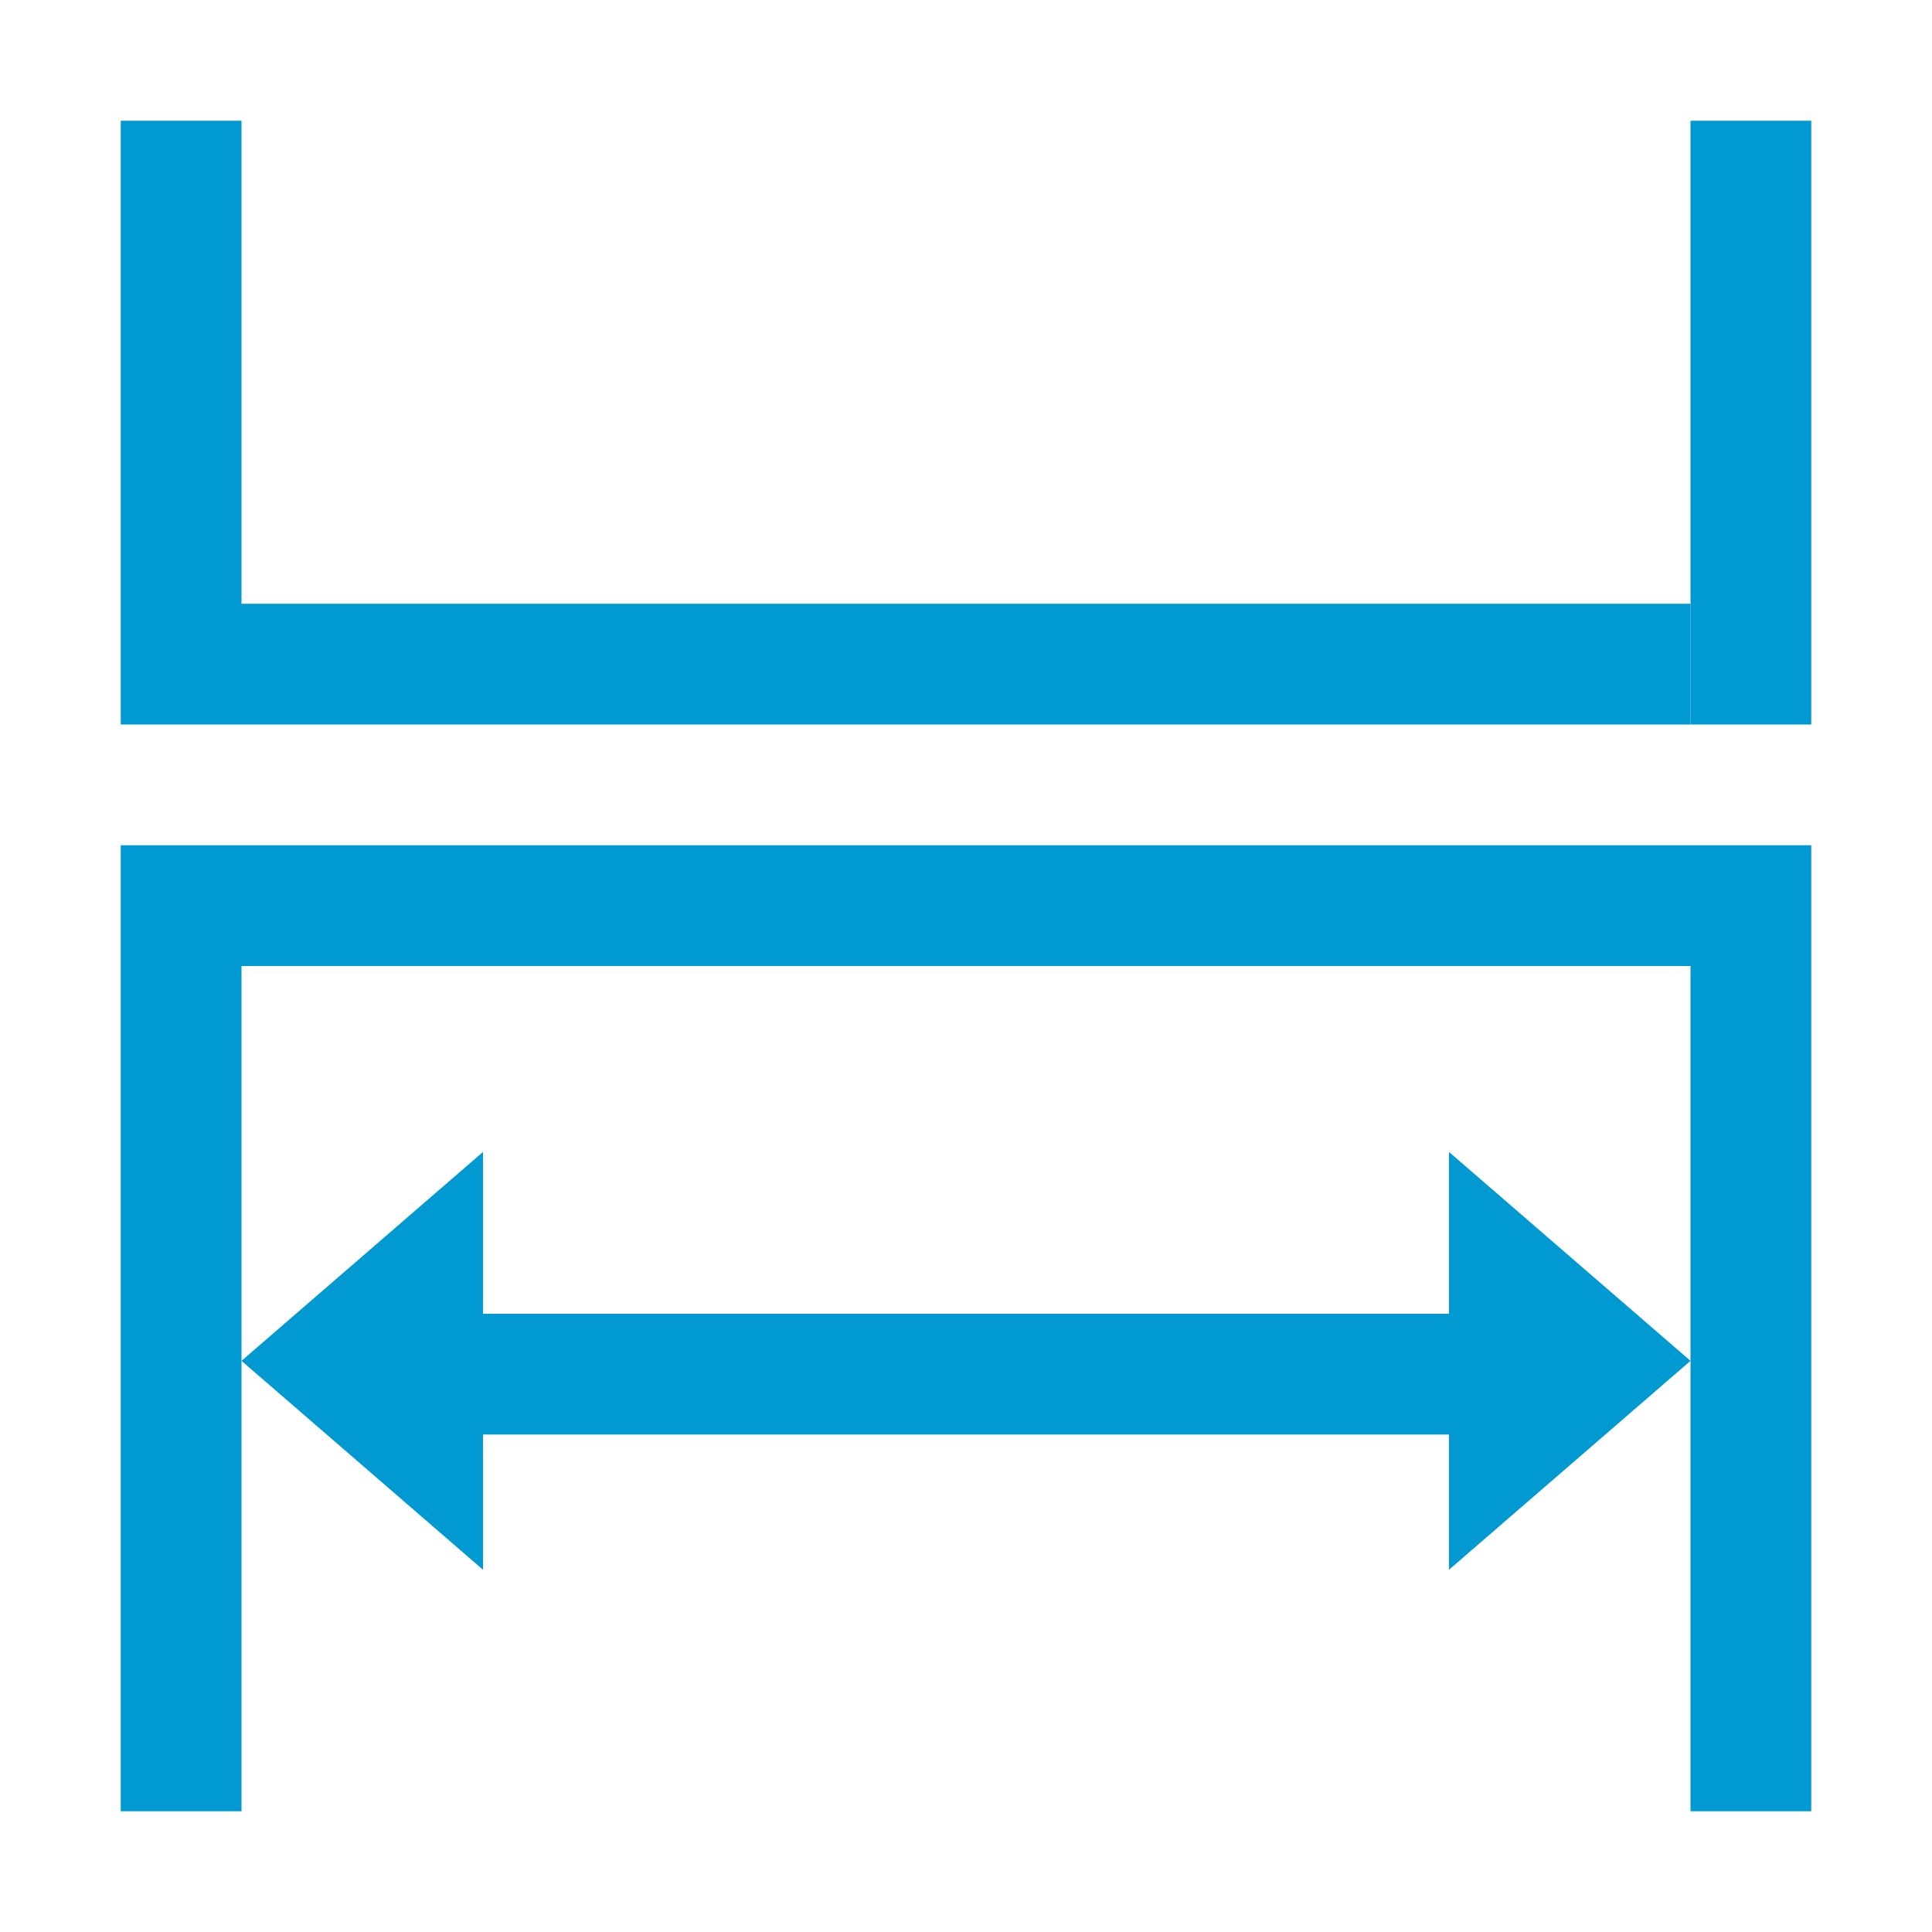 <?xml version="1.0" standalone="no"?><!DOCTYPE svg PUBLIC "-//W3C//DTD SVG 1.1//EN" "http://www.w3.org/Graphics/SVG/1.1/DTD/svg11.dtd"><svg t="1741586067864" class="icon" viewBox="0 0 1024 1024" version="1.1" xmlns="http://www.w3.org/2000/svg" p-id="18245" xmlns:xlink="http://www.w3.org/1999/xlink" width="40" height="40"><path d="M896 320v64H64V64h64v256zM960 448v512h-64V512H128v448H64V448z" fill="#0099D1" p-id="18246"></path><path d="M768 832v-71.68H256V832l-128-110.72 128-110.72v85.76h512V610.56l128 110.72z" fill="#0099D1" p-id="18247"></path><path d="M896 64h64v320h-64z" fill="#0099D1" p-id="18248"></path></svg>